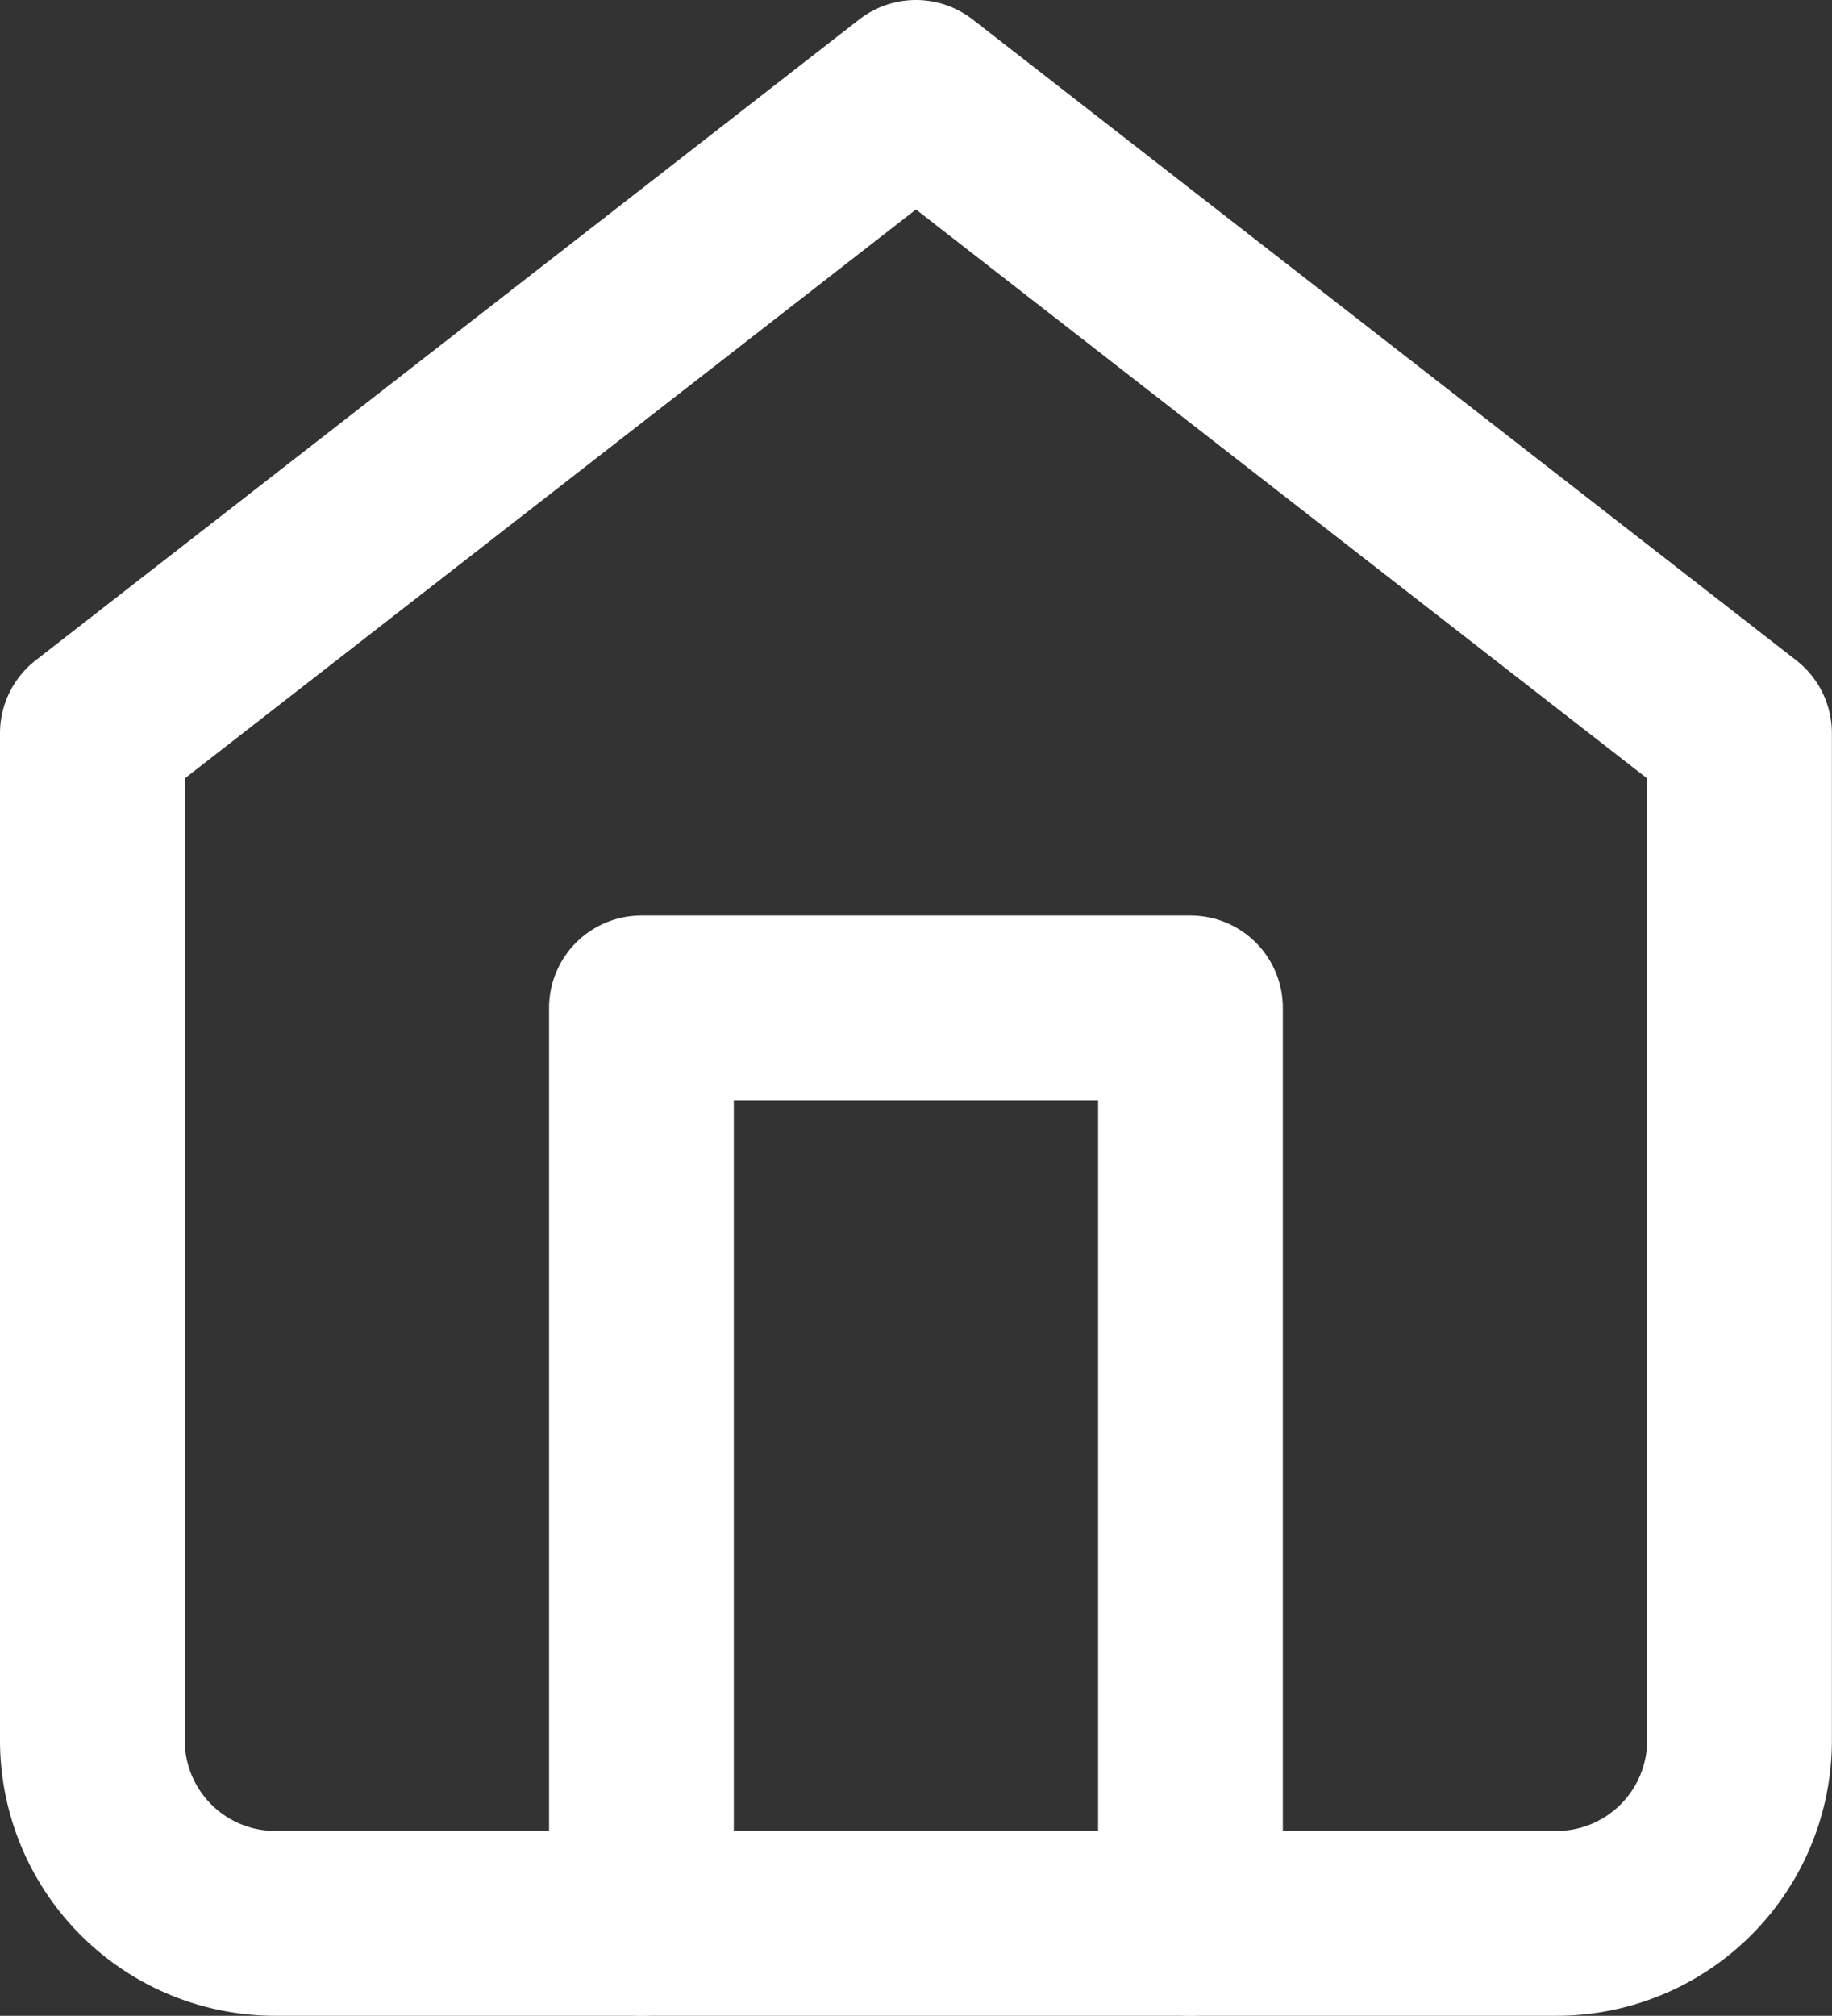 <svg xmlns="http://www.w3.org/2000/svg" width="17.851" height="19.634" viewBox="0 0 17.851 19.634">
  <rect x="0" y="0" width="17.851" height="19.634" fill="#333333" stroke="none"/>
  <g id="Icon_feather-home" data-name="Icon feather-home" transform="translate(-3.6 -2.1)">
    <path id="Path_1" data-name="Path 1" d="M4.5,9.242,12.525,3l8.025,6.242v9.809a1.783,1.783,0,0,1-1.783,1.783H6.283A1.783,1.783,0,0,1,4.5,19.051Z" fill="none" stroke="#fff" stroke-linecap="round" stroke-linejoin="round" stroke-width="1.8"/>
    <path id="Path_2" data-name="Path 2" d="M13.5,26.917V18h5.35v8.917" transform="translate(-3.65 -6.083)" fill="none" stroke="#fff" stroke-linecap="round" stroke-linejoin="round" stroke-width="1.8"/>
  </g>
</svg>
